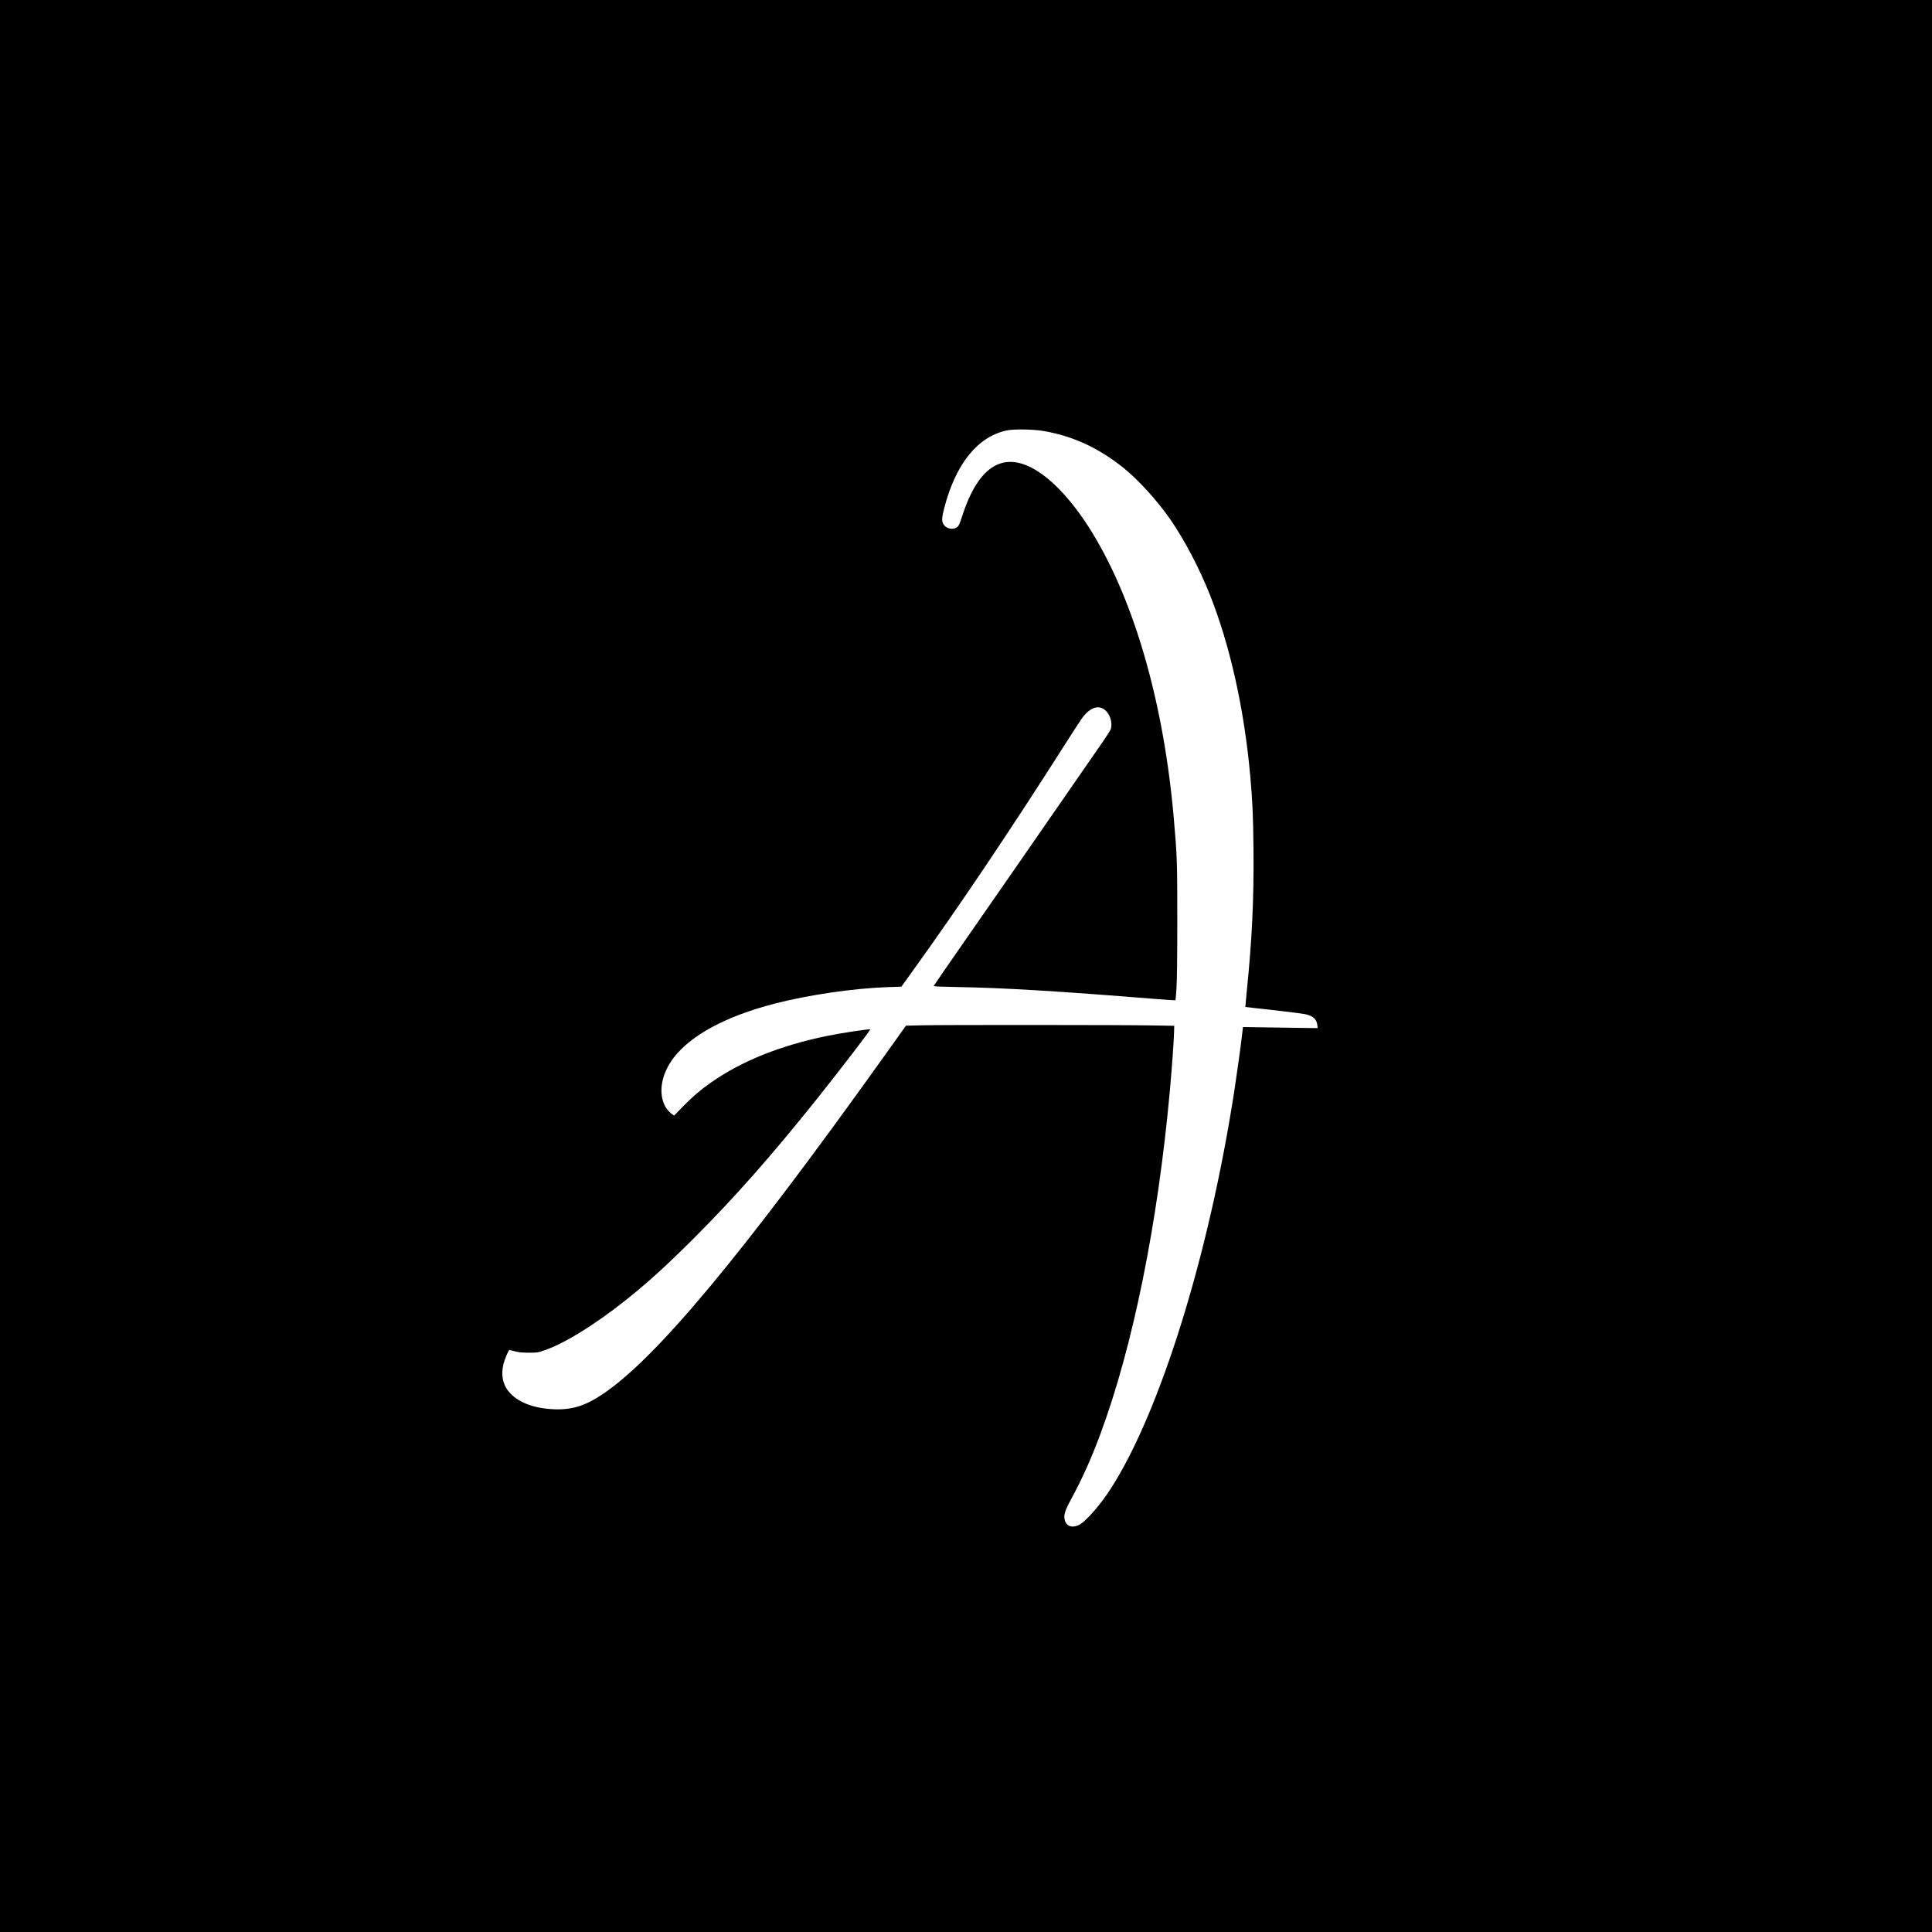 <?xml version="1.0" standalone="no"?>
<!DOCTYPE svg PUBLIC "-//W3C//DTD SVG 20010904//EN"
 "http://www.w3.org/TR/2001/REC-SVG-20010904/DTD/svg10.dtd">
<svg version="1.0" xmlns="http://www.w3.org/2000/svg"
 width="3150pt" height="3150pt" viewBox="0 0 3150 3150"
 preserveAspectRatio="xMidYMid meet">
<g transform="translate(0,3150) scale(0.1,-0.1)"
fill="#000000" stroke="none">
<path d="M0 15750 l0 -15750 15750 0 15750 0 0 15750 0 15750 -15750 0 -15750
0 0 -15750z m17025 8721 c475 -84 885 -274 1290 -597 243 -195 551 -533 765
-841 230 -332 470 -788 644 -1224 332 -834 562 -1864 661 -2964 37 -421 47
-643 52 -1178 8 -832 -23 -1484 -112 -2357 -12 -124 -21 -226 -20 -228 1 -1
67 -9 146 -17 272 -28 744 -85 821 -99 129 -24 197 -82 206 -178 l5 -51 -559
8 c-307 5 -581 9 -609 9 l-49 1 -13 -110 c-26 -223 -85 -648 -129 -935 -411
-2664 -1205 -5222 -2010 -6476 -175 -274 -418 -550 -527 -600 -112 -51 -201
-17 -228 87 -20 73 6 155 106 338 178 328 330 666 474 1055 532 1429 938 3434
1135 5606 31 338 65 809 68 950 l3 105 -355 6 c-492 9 -3436 10 -3757 2 l-262
-6 -354 -496 c-2326 -3256 -3722 -4931 -4594 -5514 -286 -191 -501 -257 -798
-244 -330 15 -586 115 -730 287 -100 120 -130 279 -85 456 20 76 82 224 95
224 4 0 43 -10 88 -22 67 -18 109 -22 227 -23 142 0 147 1 257 39 326 111 824
419 1329 821 359 286 661 561 1110 1009 663 663 1281 1363 2009 2276 383 480
871 1117 863 1126 -11 11 -474 -59 -708 -107 -762 -157 -1393 -411 -1892 -762
-172 -121 -298 -229 -456 -391 l-140 -144 -28 17 c-39 24 -99 91 -122 138
-112 219 -59 520 137 781 282 373 853 681 1646 887 554 144 1304 253 1861 271
l210 7 181 251 c758 1052 1607 2315 2488 3701 136 215 268 415 292 446 107
137 225 188 323 137 105 -54 168 -220 129 -339 -7 -19 -60 -104 -119 -189
-447 -648 -2298 -3318 -2585 -3729 -97 -140 -179 -260 -182 -266 -3 -9 99 -13
379 -18 759 -13 1632 -65 3280 -198 153 -12 280 -20 283 -18 2 3 10 93 17 200
8 130 13 492 13 1094 0 952 -3 1057 -56 1660 -162 1877 -638 3544 -1337 4680
-274 446 -584 796 -869 982 -551 360 -972 118 -1242 -712 -53 -161 -59 -174
-96 -197 -71 -43 -180 -12 -217 62 -26 51 -22 102 16 252 186 721 542 1166
1016 1269 118 26 440 21 615 -10z"/>
</g>
</svg>
